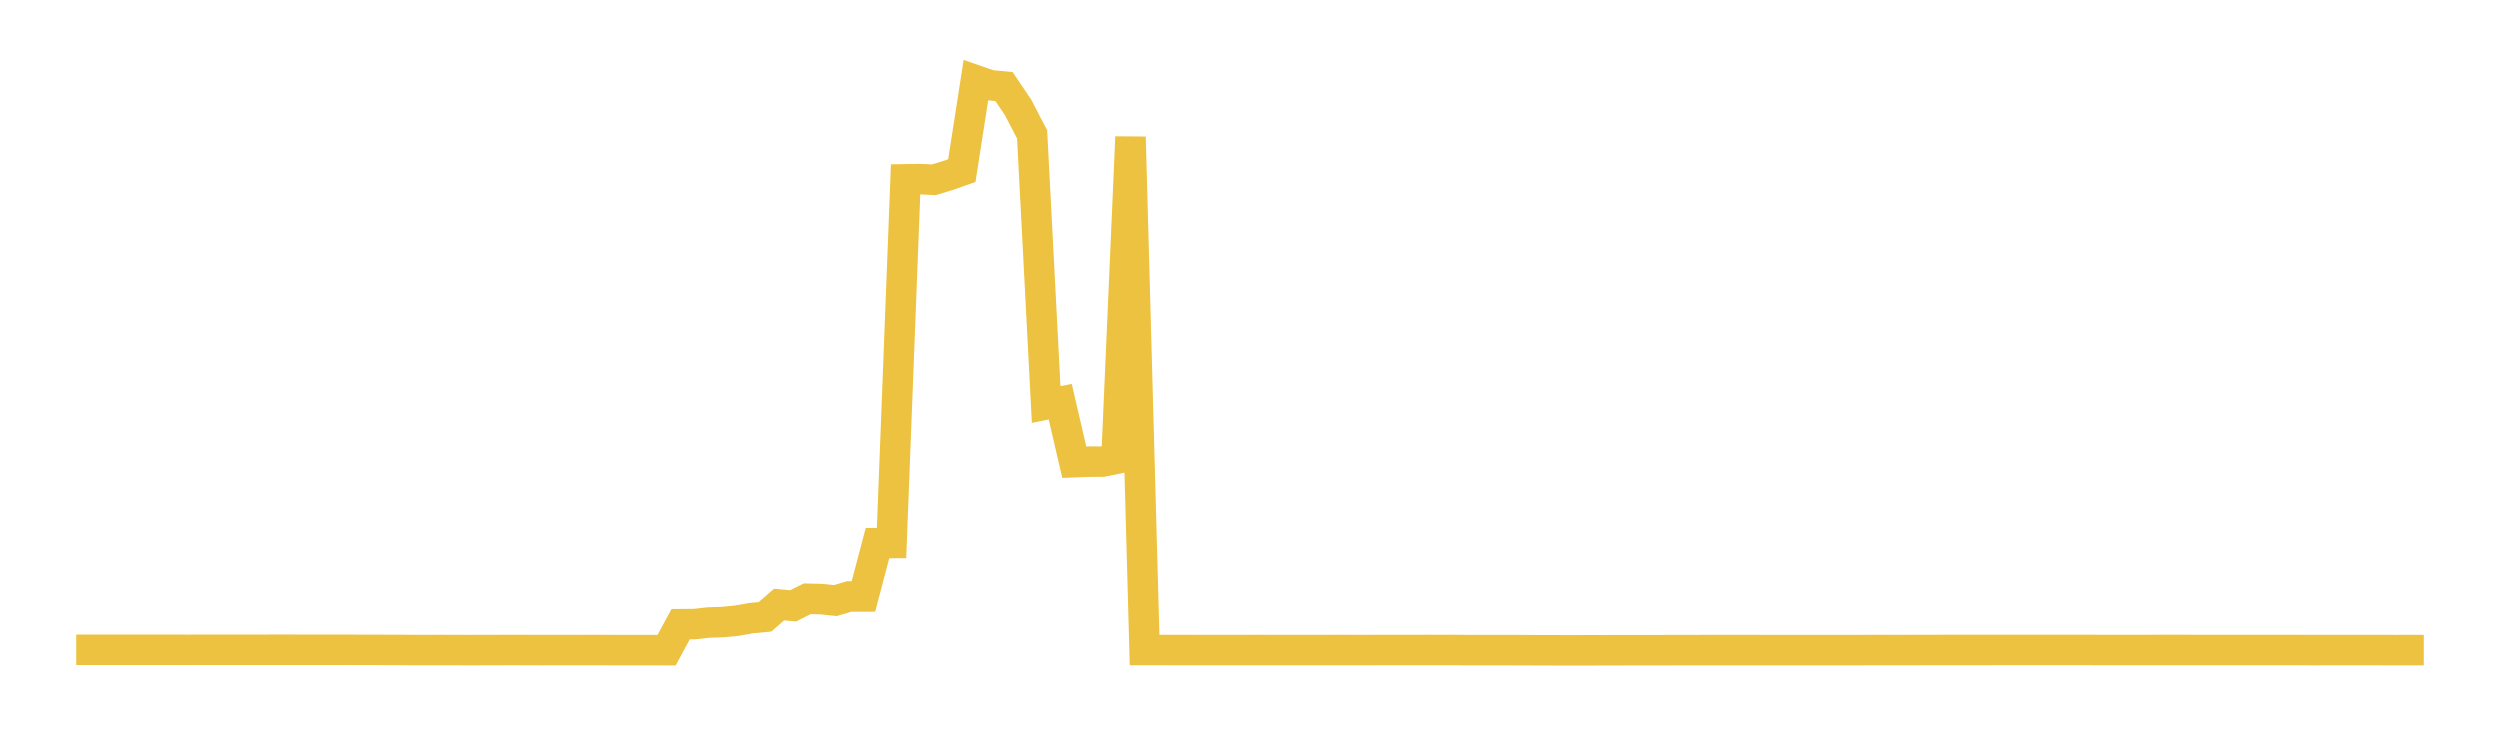 <svg width="164" height="48" xmlns="http://www.w3.org/2000/svg" xmlns:xlink="http://www.w3.org/1999/xlink"><path fill="none" stroke="rgb(237,194,64)" stroke-width="2" d="M5,42.625L5.922,42.625L6.844,42.624L7.766,42.623L8.689,42.623L9.611,42.623L10.533,42.625L11.455,42.626L12.377,42.628L13.299,42.623L14.222,42.623L15.144,42.624L16.066,42.624L16.988,42.625L17.91,42.622L18.832,42.622L19.754,42.624L20.677,42.626L21.599,42.626L22.521,42.624L23.443,42.628L24.365,42.628L25.287,42.633L26.21,42.634L27.132,42.641L28.054,42.642L28.976,42.64L29.898,42.643L30.82,42.645L31.743,42.643L32.665,42.641L33.587,42.638L34.509,42.64L35.431,42.644L36.353,42.643L37.275,42.643L38.198,42.641L39.12,42.64L40.042,42.645L40.964,42.647L41.886,42.647L42.808,42.647L43.731,42.649L44.653,40.943L45.575,40.935L46.497,40.834L47.419,40.803L48.341,40.715L49.263,40.549L50.186,40.461L51.108,39.659L52.03,39.743L52.952,39.279L53.874,39.301L54.796,39.396L55.719,39.125L56.641,39.126L57.563,35.631L58.485,35.624L59.407,11.764L60.329,11.749L61.251,11.795L62.174,11.517L63.096,11.192L64.018,5.269L64.94,5.59L65.862,5.679L66.784,7.041L67.707,8.816L68.629,26.534L69.551,26.351L70.473,30.321L71.395,30.286L72.317,30.282L73.24,30.095L74.162,8.984L75.084,42.639L76.006,42.638L76.928,42.641L77.85,42.64L78.772,42.642L79.695,42.642L80.617,42.641L81.539,42.641L82.461,42.64L83.383,42.641L84.305,42.643L85.228,42.642L86.15,42.643L87.072,42.641L87.994,42.64L88.916,42.641L89.838,42.641L90.76,42.638L91.683,42.638L92.605,42.639L93.527,42.636L94.449,42.638L95.371,42.636L96.293,42.648L97.216,42.648L98.138,42.647L99.06,42.648L99.982,42.649L100.904,42.655L101.826,42.657L102.749,42.659L103.671,42.658L104.593,42.658L105.515,42.653L106.437,42.653L107.359,42.65L108.281,42.651L109.204,42.649L110.126,42.647L111.048,42.646L111.97,42.644L112.892,42.644L113.814,42.644L114.737,42.644L115.659,42.645L116.581,42.646L117.503,42.646L118.425,42.646L119.347,42.645L120.269,42.647L121.192,42.647L122.114,42.645L123.036,42.64L123.958,42.641L124.88,42.641L125.802,42.64L126.725,42.637L127.647,42.636L128.569,42.636L129.491,42.636L130.413,42.636L131.335,42.633L132.257,42.635L133.18,42.634L134.102,42.634L135.024,42.634L135.946,42.634L136.868,42.634L137.79,42.637L138.713,42.639L139.635,42.639L140.557,42.639L141.479,42.636L142.401,42.636L143.323,42.636L144.246,42.637L145.168,42.637L146.09,42.637L147.012,42.638L147.934,42.637L148.856,42.638L149.778,42.638L150.701,42.638L151.623,42.645L152.545,42.643L153.467,42.642L154.389,42.643L155.311,42.641L156.234,42.644L157.156,42.645L158.078,42.644L159,42.645"></path></svg>